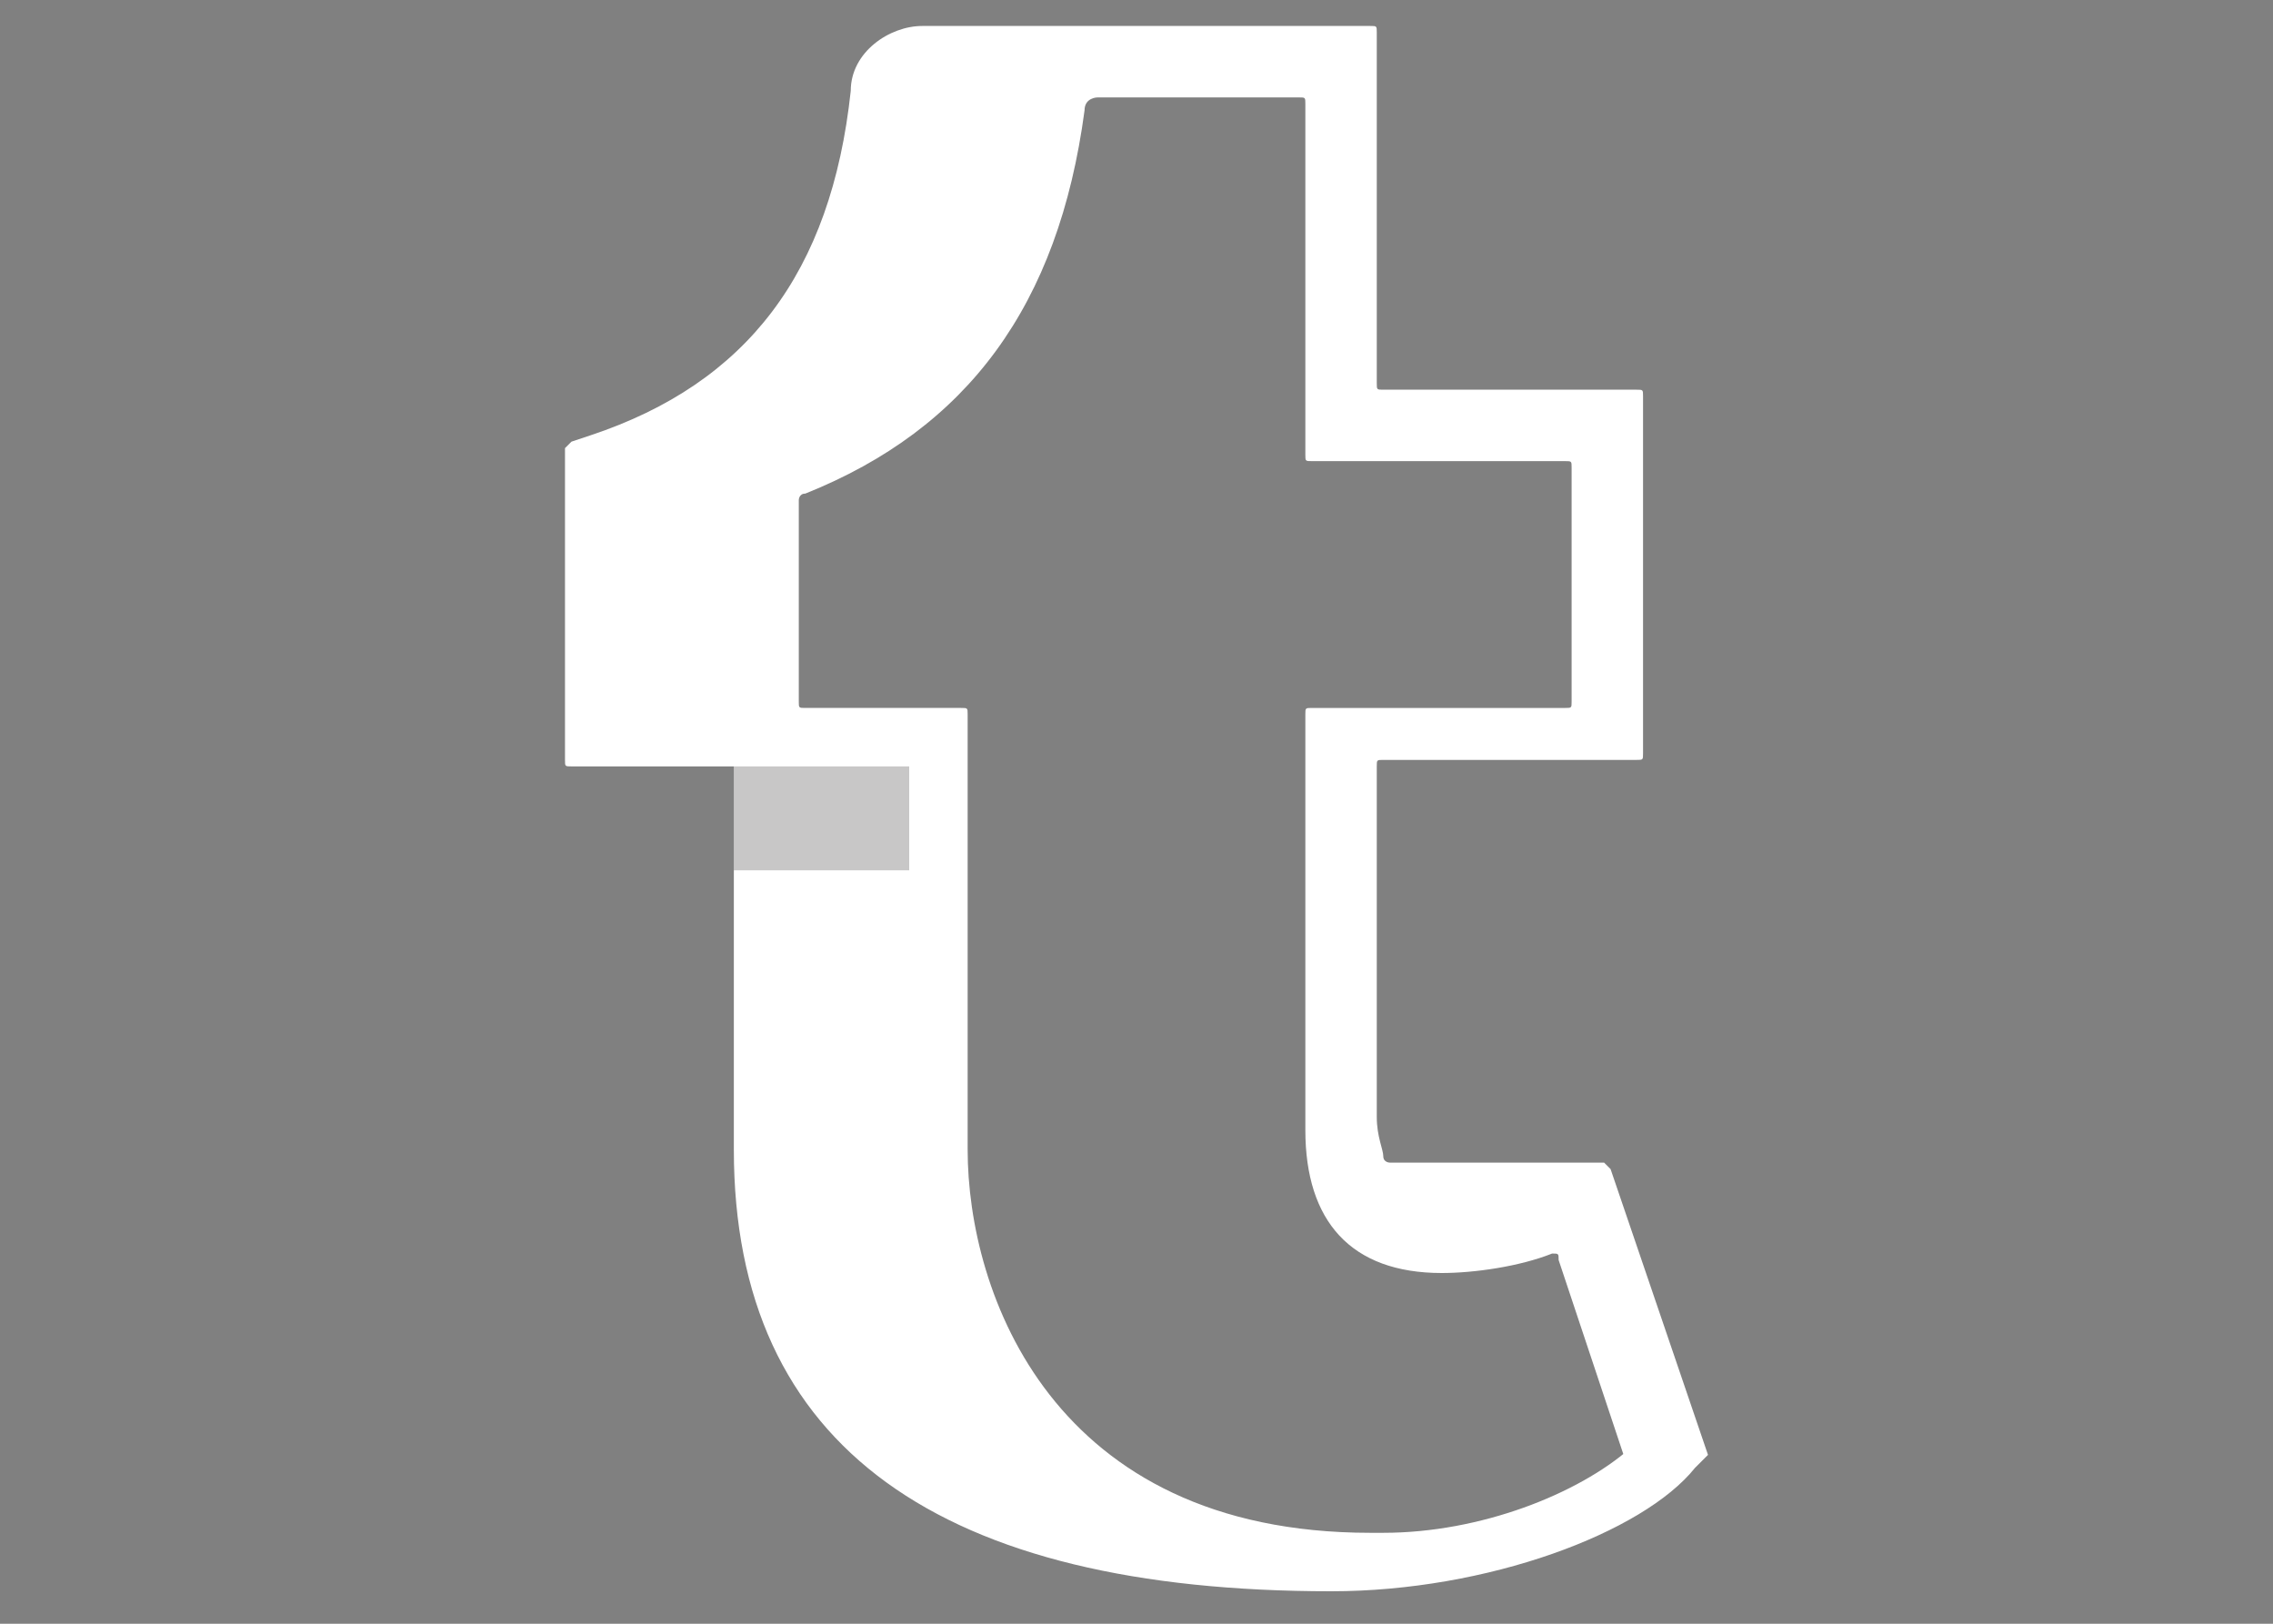 <?xml version="1.0" encoding="utf-8"?>
<!-- Generator: Adobe Illustrator 19.0.0, SVG Export Plug-In . SVG Version: 6.00 Build 0)  -->
<svg version="1.1" id="Layer_1" xmlns="http://www.w3.org/2000/svg" xmlns:xlink="http://www.w3.org/1999/xlink" x="0px" y="0px"
	 viewBox="-488 241 35 25" style="enable-background:new -488 241 35 25;" xml:space="preserve">
<rect x="-488" y="241" width="35" height="25" fill="#808080" stroke="none"/>
<style type="text/css">
	.st0{display:none;fill:#FFFFFF;}
	.st1{display:none;}
	.st2{display:inline;}
	.st3{fill:#FFFFFF;}
	.st4{fill:none;stroke:#FBED1F;stroke-width:4;stroke-miterlimit:10;}
	.st5{opacity:0.25;}
	.st6{fill:#231F20;}
</style>
<path id="XMLID_26_" class="st0" d="M-455.7,244.1c-1.1,0.5-2.3,0.8-3.5,1c1.3-0.8,2.2-1.9,2.7-3.4c-1.2,0.7-2.5,1.2-3.9,1.5
	c-1.1-1.2-2.7-1.9-4.4-1.9c-3.4,0-6.1,2.7-6.1,6.1c0,0.5,0.1,0.9,0.2,1.4c-5.1-0.4-9.6-2.8-12.6-6.5c-0.5,0.9-0.8,2-0.8,3.1
	c0,2.1,1.1,4,2.7,5.1c-1,0-1.9-0.3-2.8-0.8v0.1c0,2.9,2.1,5.4,4.9,6c-0.5,0.1-1.1,0.2-1.6,0.2c-0.4,0-0.8,0-1.1-0.1
	c0.8,2.4,3,4.2,5.7,4.2c-2.1,1.6-4.7,2.6-7.6,2.6c-0.5,0-1,0-1.5-0.1c2.7,1.7,5.9,2.7,9.3,2.7c11.3,0,17.4-9.3,17.4-17.3
	c0-0.3,0-0.5,0-0.8C-457.5,246.3-456.5,245.3-455.7,244.1z"/>
<path id="XMLID_25_" class="st0" d="M-464.9,254.6l0.6-4.3h-4.2v-2.8c0-1.2,0.3-2.1,2.1-2.1h2.3v-3.8c-0.4-0.1-1.7-0.2-3.3-0.2
	c-3.3,0-5.5,2-5.5,5.7v3.2h-3.7v4.3h3.7v11h4.4v-11H-464.9z"/>
<g id="Lozenge" class="st1">
	<g id="XMLID_82_" class="st2">
		<path id="XMLID_83_" class="st3" d="M-453.7,246.6c0,0-0.3-2.4-1.4-3.4c-1.3-1.4-2.8-1.4-3.4-1.5c-4.8-0.3-12-0.3-12-0.3l0,0
			c0,0-7.2,0-12,0.3c-0.7,0.2-2.1,0.2-3.4,1.5c-1,1-1.4,3.4-1.4,3.4s-0.3,2.8-0.3,5.5v2.6c0,2.8,0.3,5.5,0.3,5.5s0.3,2.4,1.4,3.4
			c1.3,1.4,3,1.3,3.8,1.5c2.7,0.3,11.7,0.3,11.7,0.3s7.2,0,12-0.4c0.7-0.1,2.1-0.1,3.4-1.5c1-1,1.4-3.4,1.4-3.4s0.3-2.8,0.3-5.5V252
			C-453.4,249.4-453.7,246.6-453.7,246.6z M-474,257.9v-9.6l9.3,4.8L-474,257.9z"/>
	</g>
</g>
<g>
	<g>
		<g>
			<path class="st4" d="M-471.7,242.5"/>
		</g>
	</g>
	<g>
		<g>
			<path class="st4" d="M-475.7,248.1"/>
		</g>
	</g>
	<g>
		<g>
			<path class="st3" d="M-467.5,265.5c2.4,0,4.8-0.9,5.6-1.9l0.2-0.2l-1.5-4.4c0,0-0.1-0.1-0.1-0.1h-0.3h-0.1l-2.9,0
				c0,0-0.1,0-0.1-0.1c0-0.1-0.1-0.3-0.1-0.6v-5.4c0-0.1,0-0.1,0.1-0.1h3.9c0.1,0,0.1,0,0.1-0.1v-5.5c0-0.1,0-0.1-0.1-0.1h-3.9
				c-0.1,0-0.1,0-0.1-0.1v-5.4c0-0.1,0-0.1-0.1-0.1h-3.1h-1.1h-2.7c-0.5,0-1.1,0.4-1.1,1c-0.3,2.8-1.6,4.5-4,5.3l-0.3,0.1
				c0,0-0.1,0.1-0.1,0.1v4.8c0,0.1,0,0.1,0.1,0.1h1.9h0h0.6c0,0,0,4.4,0,5.9C-476.7,263.3-473.5,265.5-467.5,265.5z M-462.9,263.3
				c-0.8,0.7-2.3,1.3-3.8,1.3c-0.1,0-0.1,0-0.2,0h0c-4.9,0-6.2-3.7-6.2-5.9v-6.7c0-0.1,0-0.1-0.1-0.1h-2.4c-0.1,0-0.1,0-0.1-0.1
				v-3.1c0,0,0-0.1,0.1-0.1c2.5-1,3.9-2.9,4.3-5.9c0-0.2,0.2-0.2,0.2-0.2h3.1c0.1,0,0.1,0,0.1,0.1v5.4c0,0.1,0,0.1,0.1,0.1h3.9
				c0.1,0,0.1,0,0.1,0.1v3.6c0,0.1,0,0.1-0.1,0.1h-3.9c-0.1,0-0.1,0-0.1,0.1l0,6.4c0,1.4,0.7,2.2,2.1,2.2c0.5,0,1.2-0.1,1.7-0.3
				c0.1,0,0.1,0,0.1,0.1l1,3C-462.8,263.2-462.9,263.3-462.9,263.3z"/>
		</g>
	</g>
	<g class="st5">
		<g>
			<rect x="-476.7" y="252.8" class="st6" width="2.7" height="1.6"/>
		</g>
	</g>
</g>
</svg>
